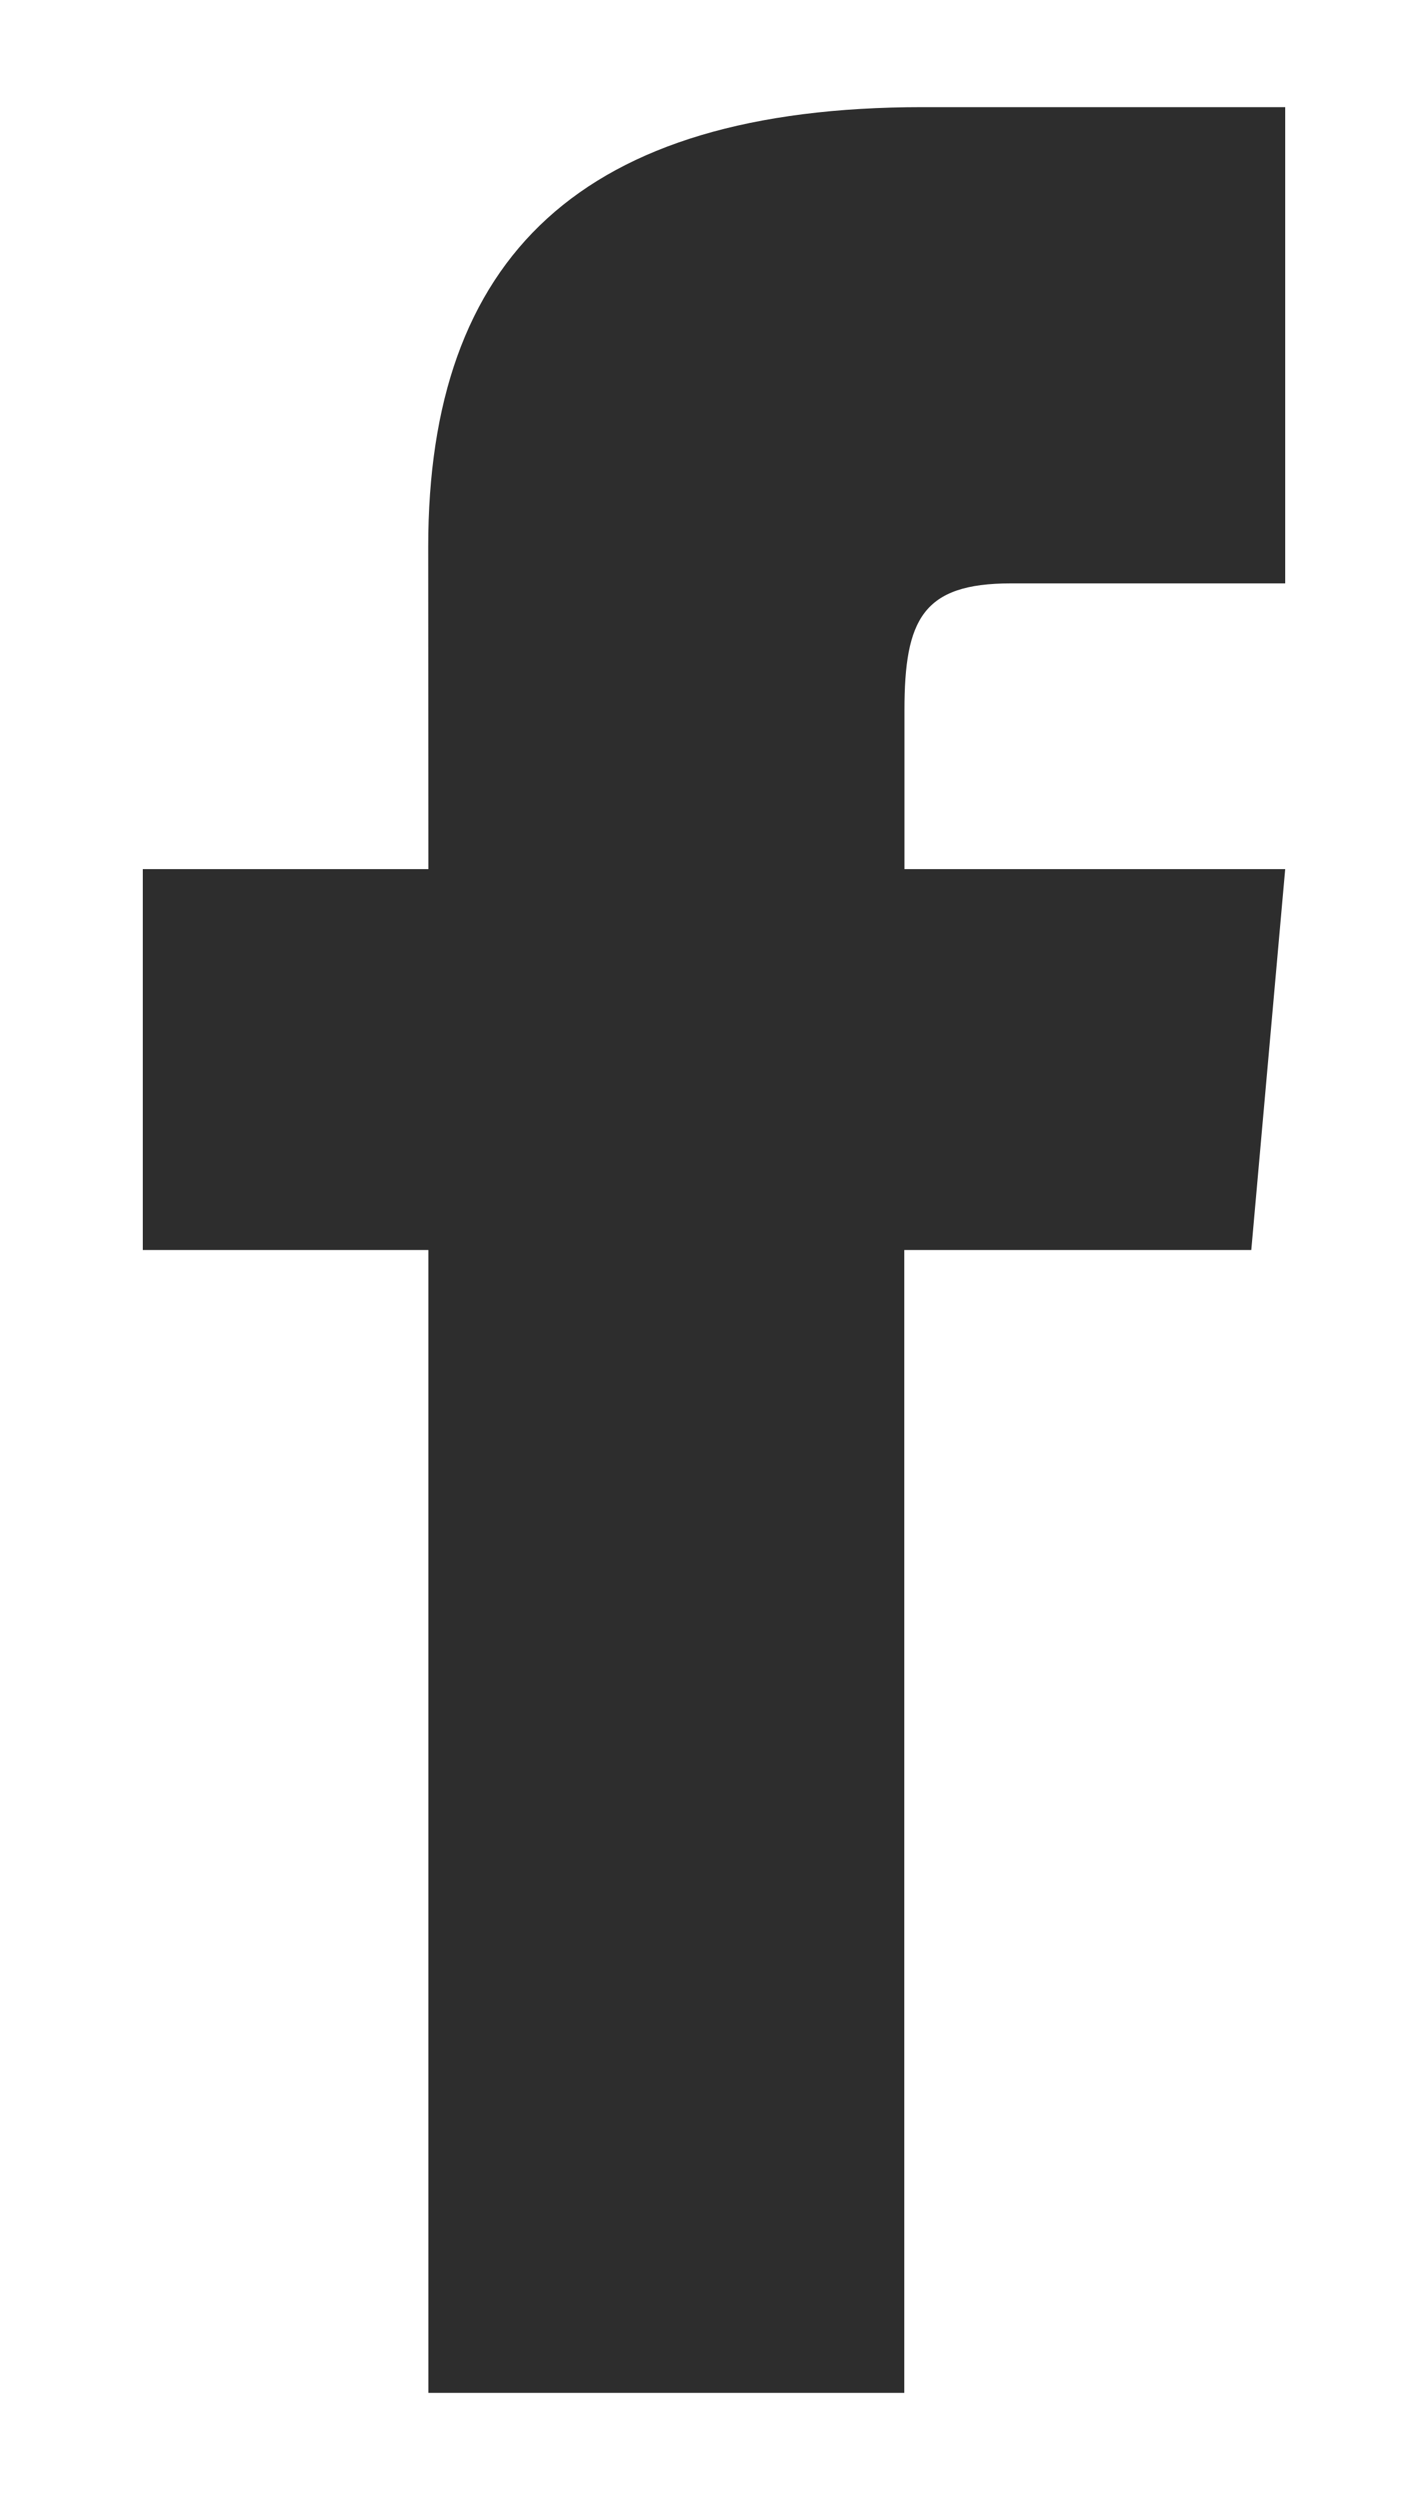 <svg xmlns="http://www.w3.org/2000/svg" width="8" height="14" fill="none"><path fill="#2D2D2D" d="M2.4 4.867H.8V7h1.6v6.4h2.666V7H7.01l.19-2.133H5.067v-.89c0-.509.103-.71.595-.71H7.2V.6H5.169c-1.918 0-2.77.844-2.77 2.461z"/></svg>